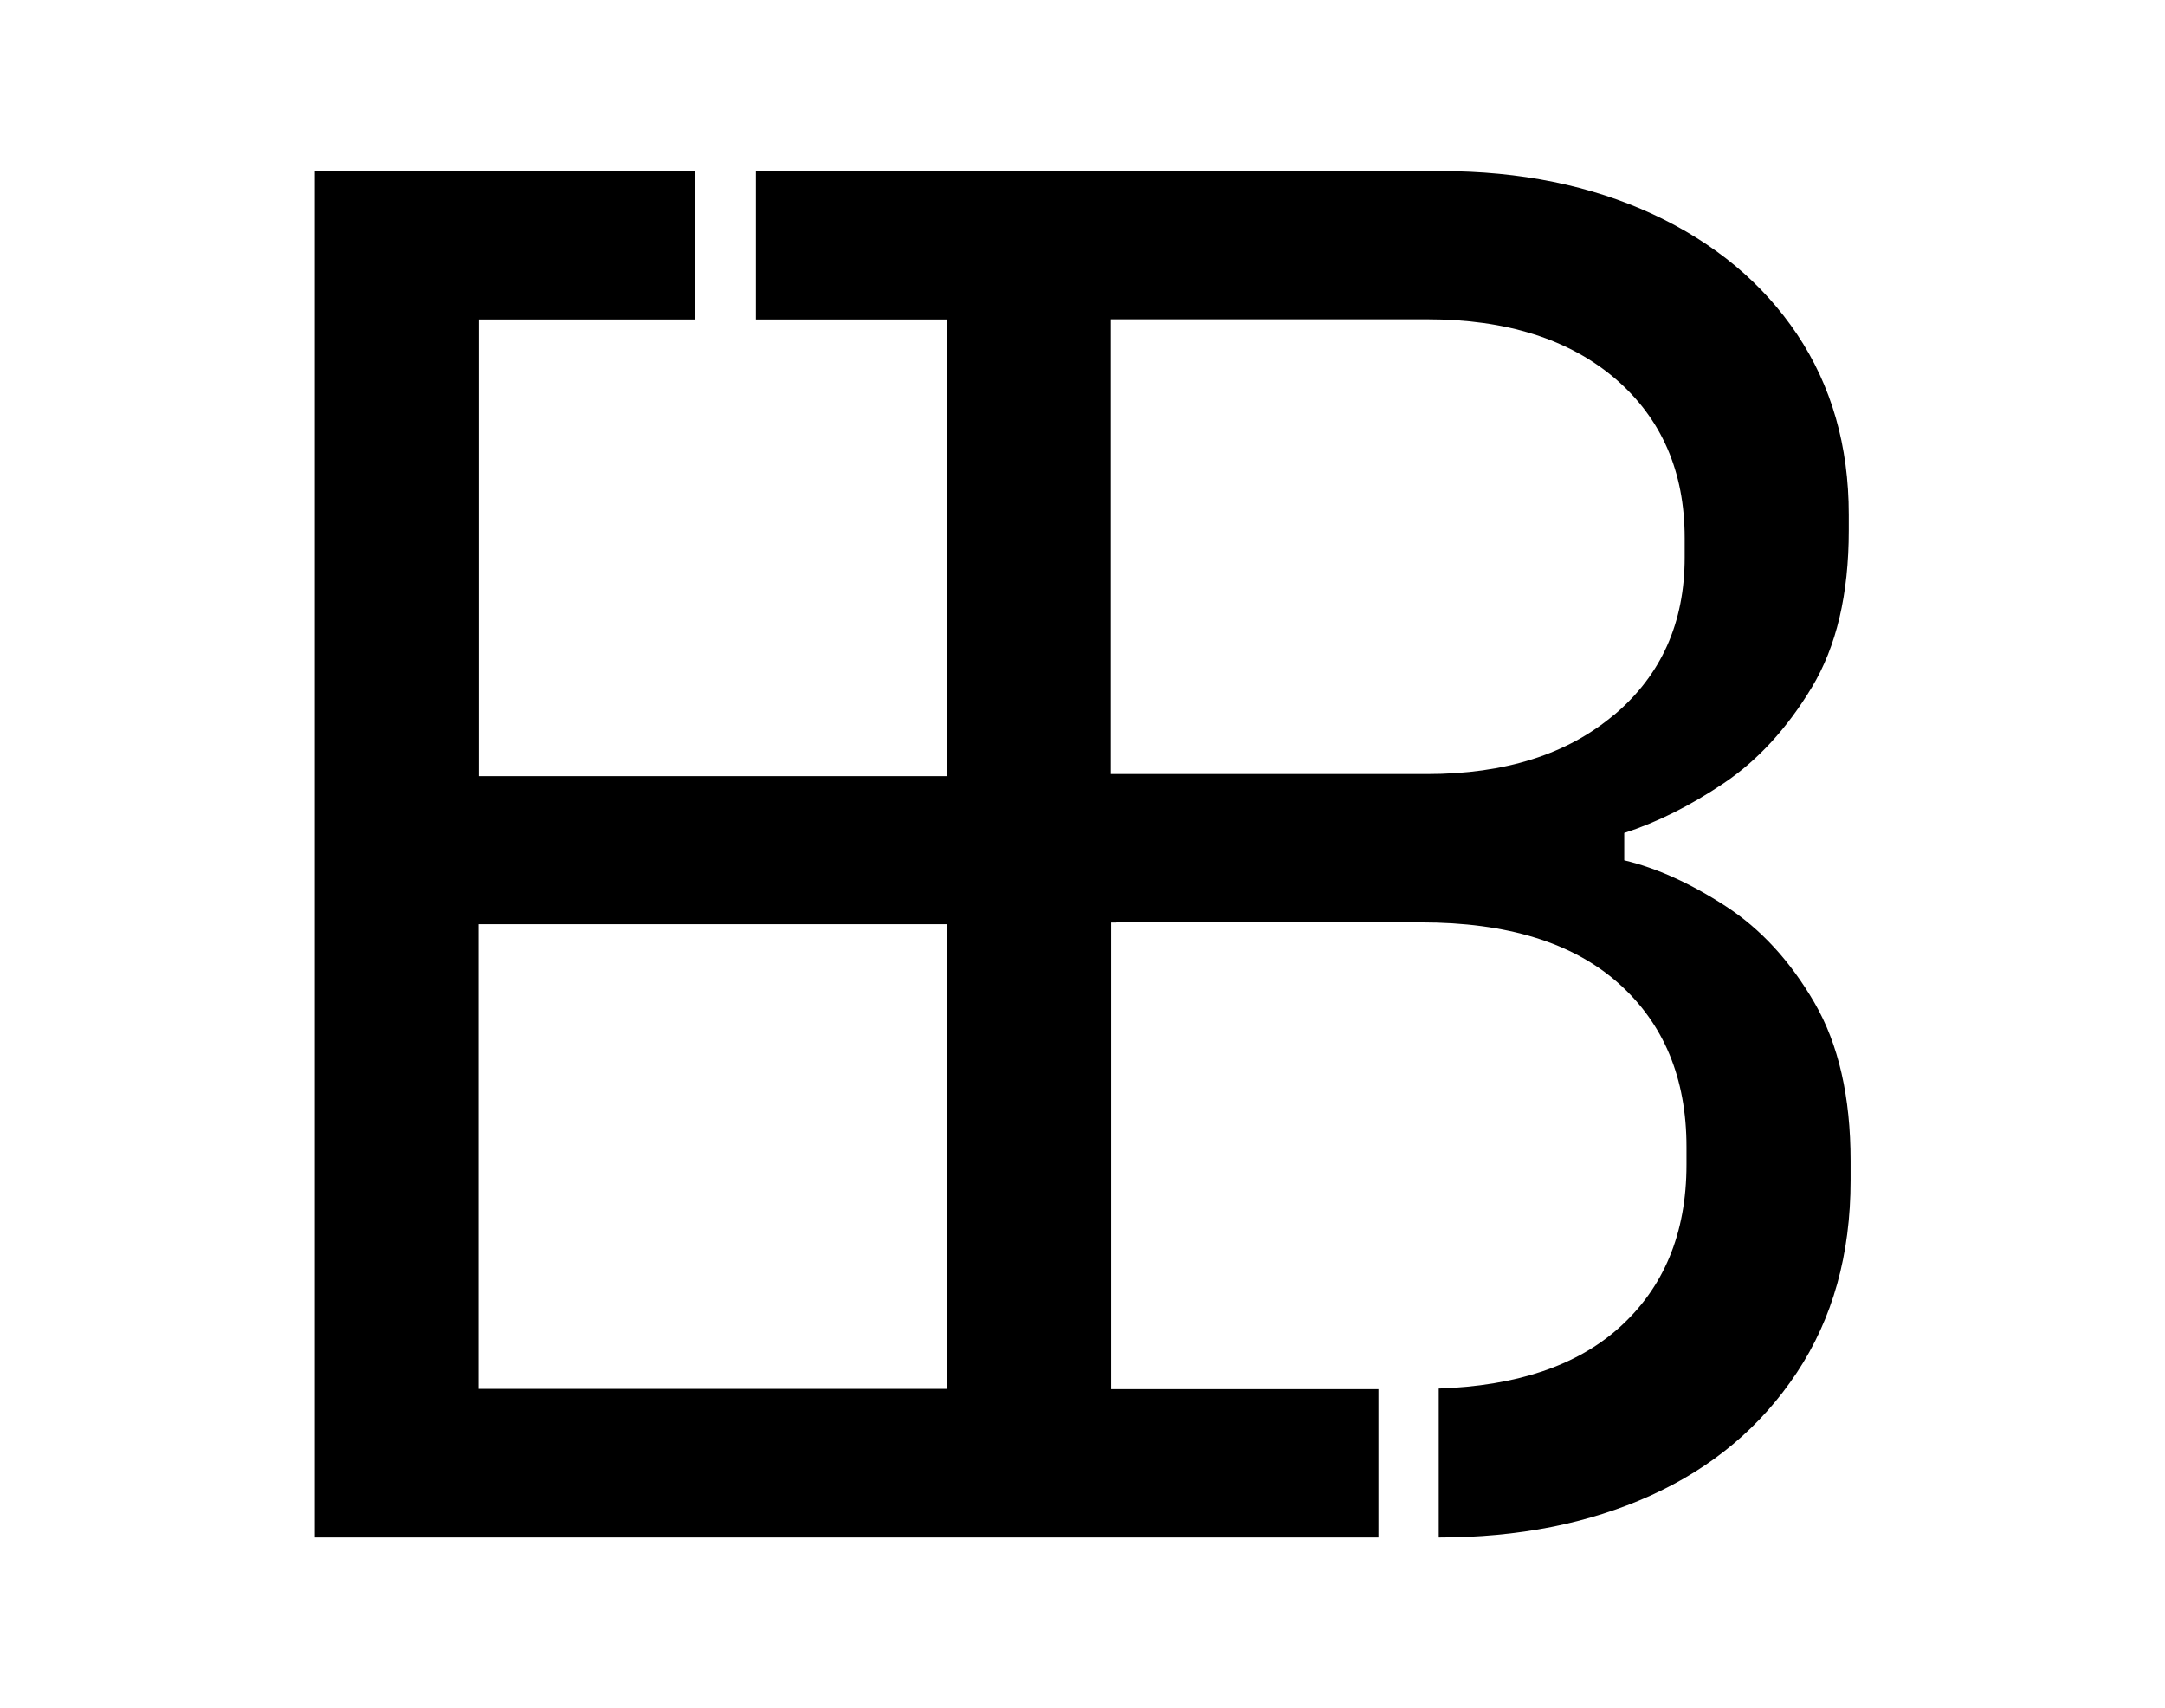<?xml version="1.0" encoding="UTF-8"?>
<svg id="Calque_1" data-name="Calque 1" xmlns="http://www.w3.org/2000/svg" version="1.1" viewBox="0 0 142.61 112.5">
  <defs>
    <style>
      .cls-1 {
        fill: #000;
        stroke-width: 0px;
      }
    </style>
  </defs>
  <path class="cls-1" d="M73.53,60.75h20.08c5.66,0,9.98,1.33,12.98,3.99,3,2.66,4.5,6.26,4.5,10.8v1.16c0,4.54-1.5,8.14-4.5,10.8-2.79,2.47-6.74,3.78-11.82,3.95v9.81h0c5.23,0,9.88-.92,13.95-2.76,4.07-1.84,7.28-4.54,9.64-8.1,2.36-3.56,3.54-7.78,3.54-12.66v-1.29c0-4.2-.79-7.67-2.38-10.41-1.59-2.74-3.54-4.86-5.85-6.36-2.31-1.5-4.54-2.51-6.68-3.02v-1.8c2.14-.69,4.33-1.78,6.56-3.28,2.23-1.5,4.16-3.6,5.79-6.3,1.63-2.7,2.44-6.15,2.44-10.35v-1.03c0-4.54-1.14-8.5-3.41-11.89-2.27-3.38-5.44-6.02-9.51-7.91-4.07-1.88-8.72-2.83-13.95-2.83h-45.12v9.77h12.6v30.08h-30.85v-30.08h14.26v-9.77h-25.06v89.99h70.06v-9.77h-17.61v-30.73h.36ZM62.37,91.47h-30.85v-30.6h30.85v30.6ZM106.34,47.06c-3.09,2.62-7.2,3.92-12.34,3.92h-20.83v-29.95h20.83c5.23,0,9.36,1.31,12.41,3.92,3.04,2.62,4.56,6.11,4.56,10.48v1.29c0,4.29-1.54,7.74-4.63,10.35Z"/>
</svg>